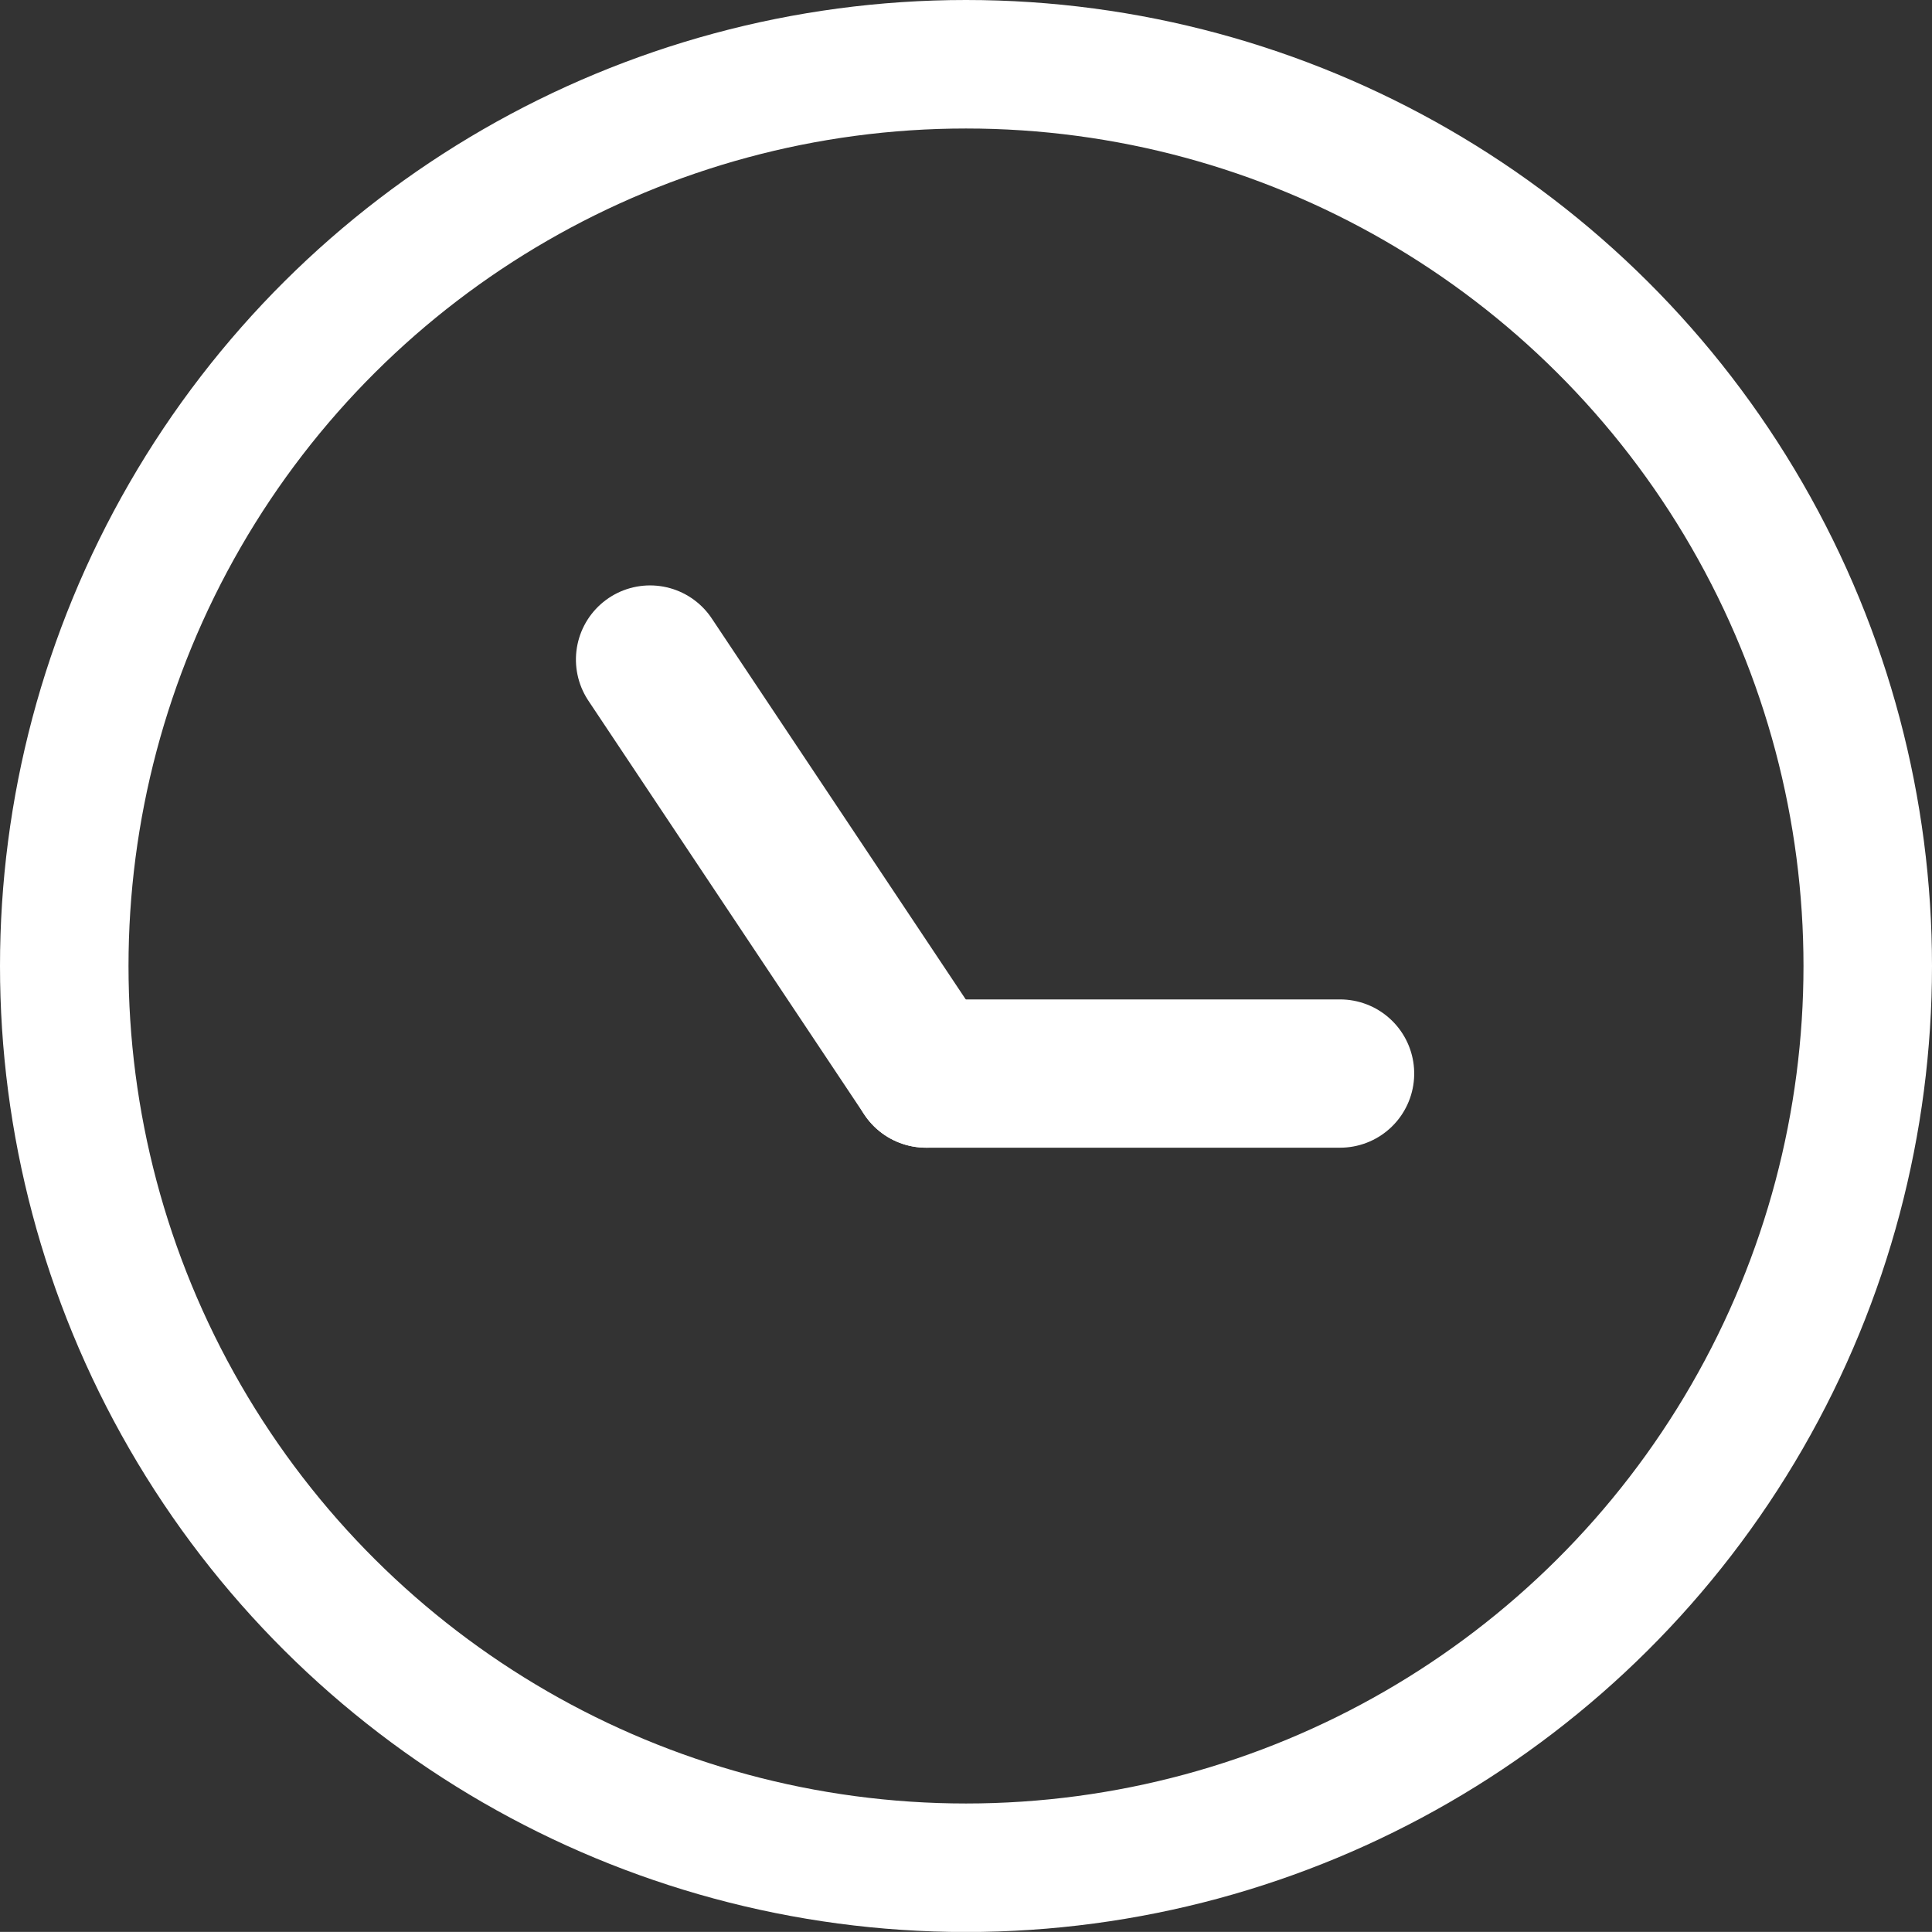 <svg xmlns="http://www.w3.org/2000/svg" width="19.544" height="19.543" viewBox="0 0 19.544 19.543">
  <rect x="0" y="0" width="19.544" height="19.543" fill="#333333" stroke="none"/>
  <g id="jam-white" transform="translate(19.544) rotate(90)">
    <g id="Ellipse_27" data-name="Ellipse 27" transform="translate(0)" fill="none" stroke="#fff" stroke-width="1.3">
      <ellipse cx="9.772" cy="9.772" rx="9.772" ry="9.772" stroke="none"/>
      <ellipse cx="9.772" cy="9.772" rx="9.122" ry="9.122" fill="none"/>
    </g>
    <g id="Group_2605" data-name="Group 2605" transform="translate(6.672 5.988)">
      <line id="Line_480" data-name="Line 480" y2="4.188" transform="translate(4.188 0)" fill="none" stroke="#fff" stroke-linecap="round" stroke-width="1.5"/>
      <line id="Line_481" data-name="Line 481" y1="2.792" x2="4.188" transform="translate(0 4.188)" fill="none" stroke="#fff" stroke-linecap="round" stroke-width="1.5"/>
    </g>
  </g>
</svg>
